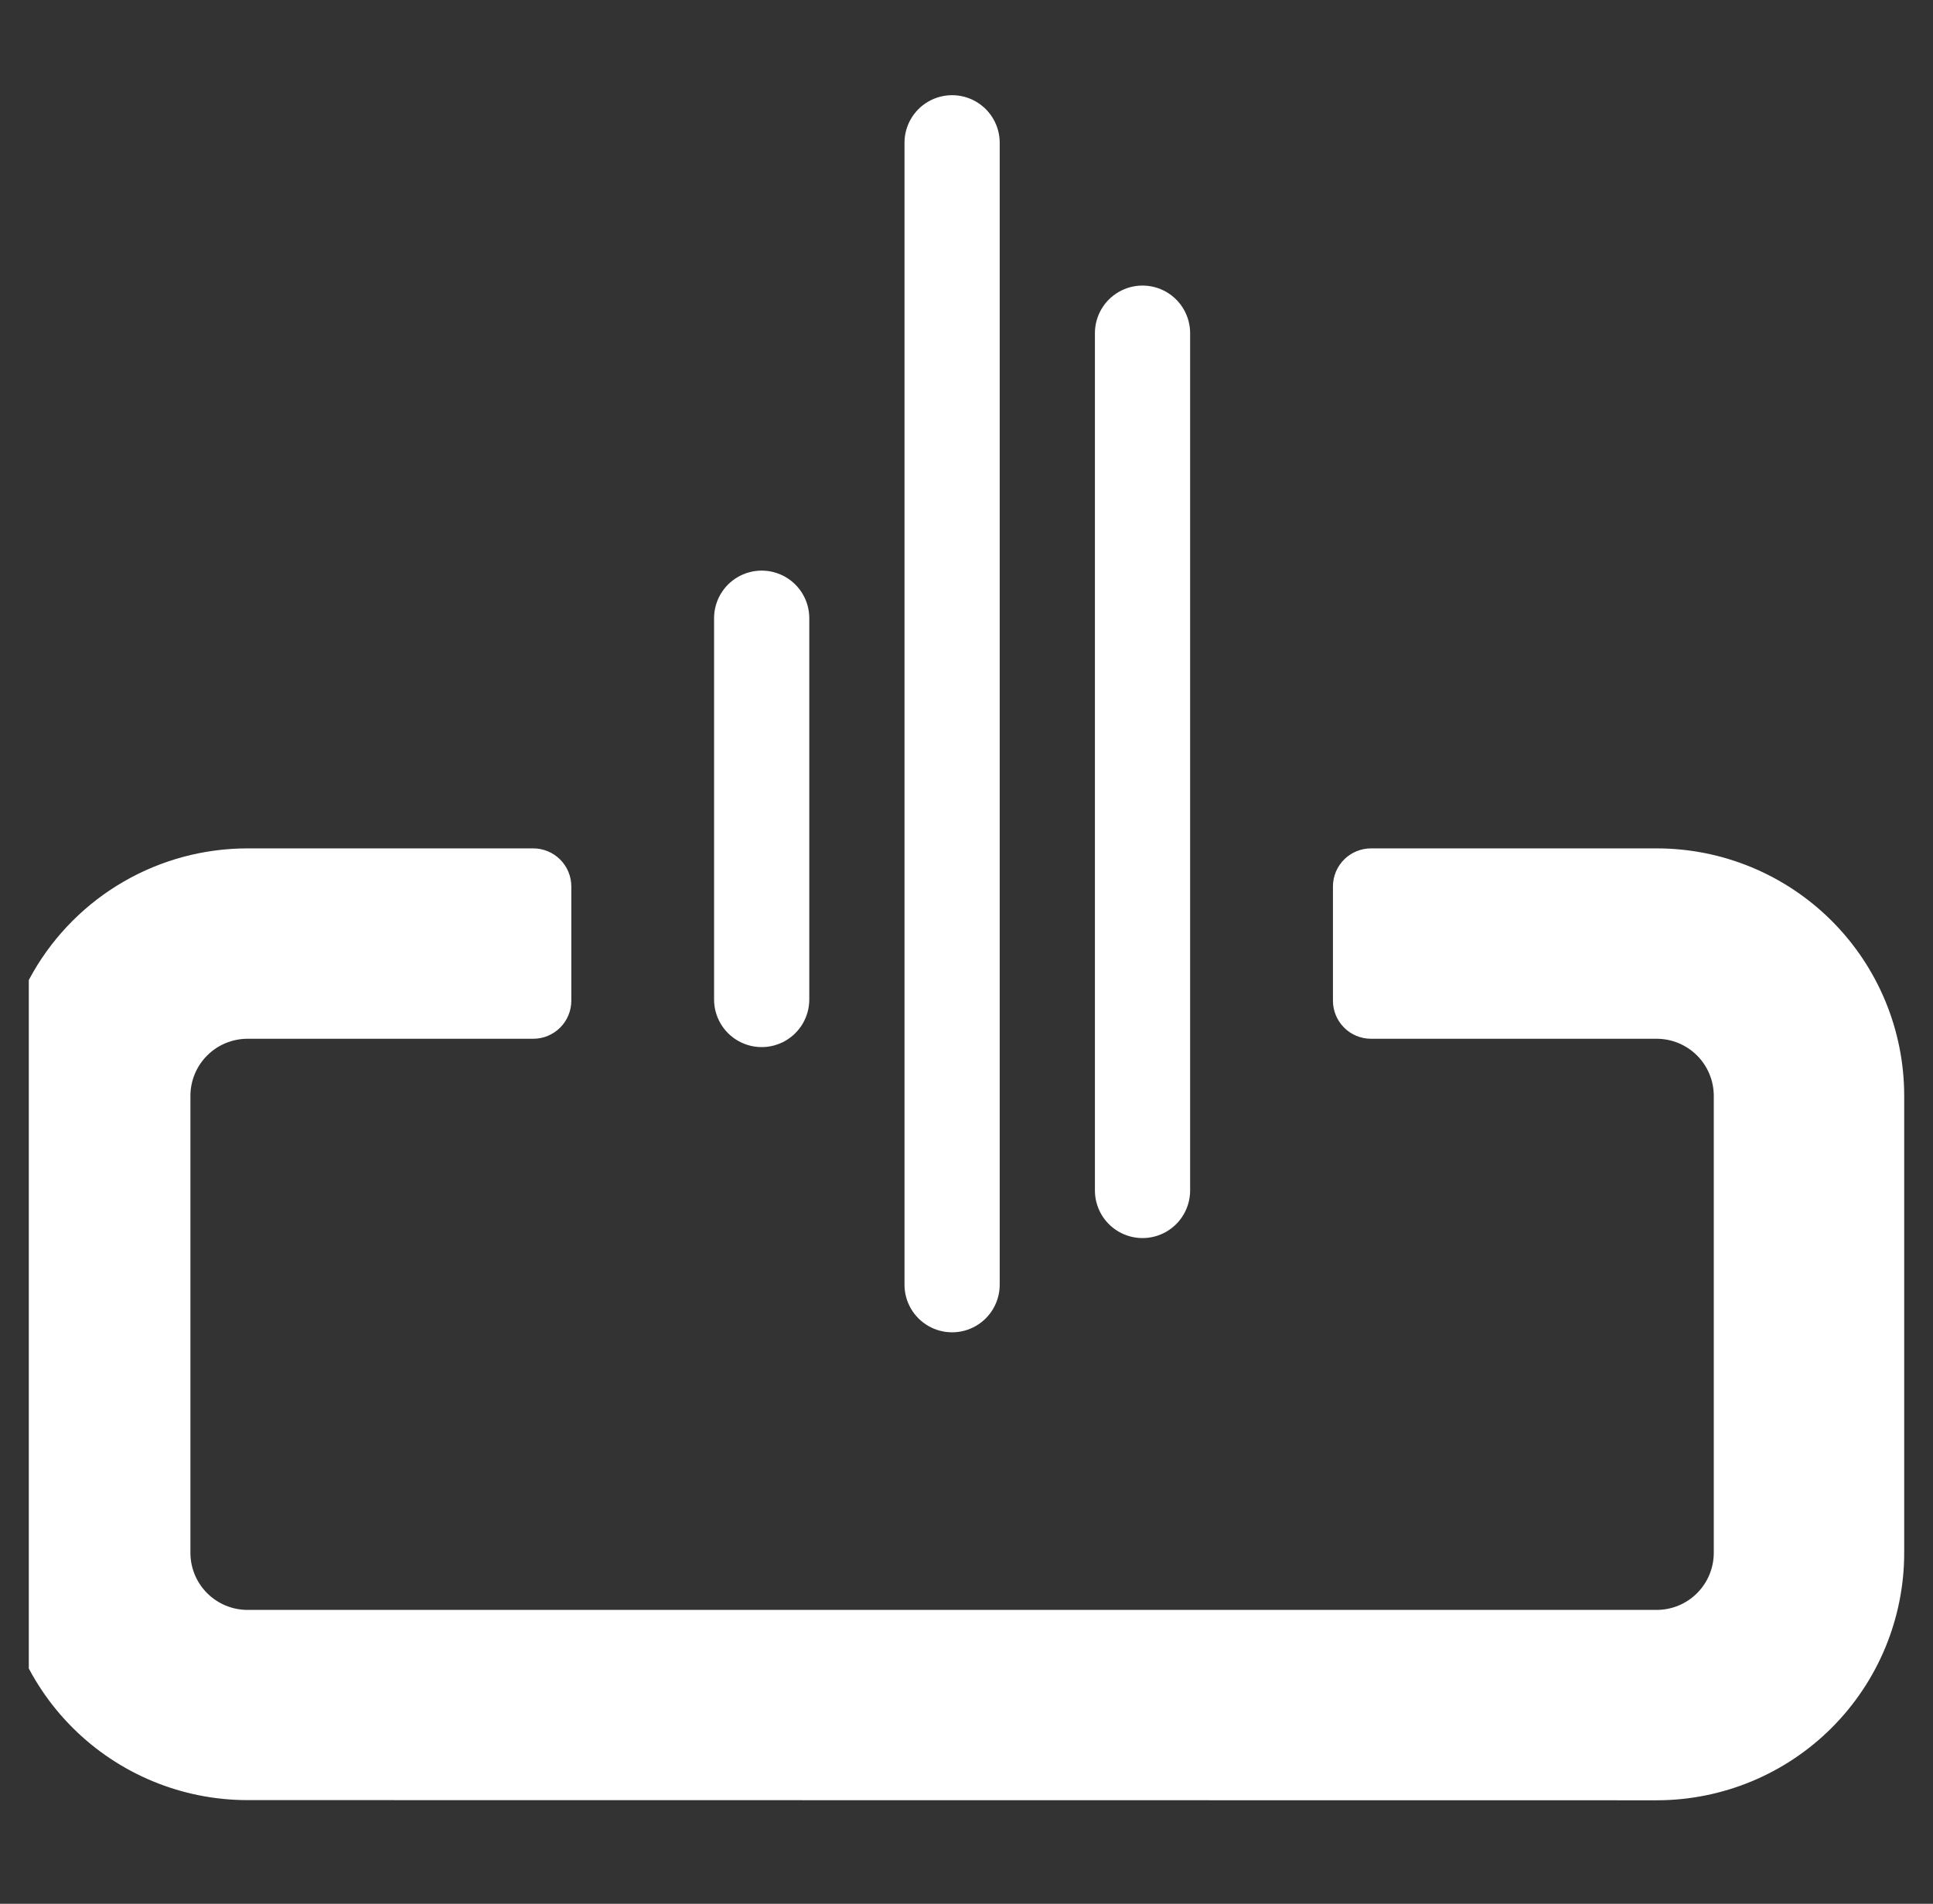 <svg xmlns="http://www.w3.org/2000/svg" xmlns:xlink="http://www.w3.org/1999/xlink" width="32.484" height="32" viewBox="0 0 32.484 32">
  <rect x="0" y="0" width="32.484" height="32" fill="#333333" stroke="none"/>
  <defs>
    <linearGradient id="linear-gradient" x1="0.901" x2="0.054" y2="1" gradientUnits="objectBoundingBox">
      <stop offset="0" stop-color="#fff"/>
      <stop offset="0.468" stop-color="#fff"/>
      <stop offset="1" stop-color="#fff"/>
    </linearGradient>
    <clipPath id="clip-path">
      <path id="Union_6" data-name="Union 6" d="M4.16,28.657A4.16,4.16,0,0,1,0,24.5v-7.68a4.16,4.16,0,0,1,4.16-4.16h4.8a.64.64,0,0,1,.641.64v1.92a.64.64,0,0,1-.641.64H4.16a.96.96,0,0,0-.96.96V24.5a.96.96,0,0,0,.96.96H27.84a.96.96,0,0,0,.96-.96v-7.68a.96.96,0,0,0-.96-.96h-4.8a.64.64,0,0,1-.64-.64V13.3a.64.64,0,0,1,.64-.64h4.8A4.159,4.159,0,0,1,32,16.817V24.5a4.16,4.16,0,0,1-4.159,4.16ZM15.2,19.994V.8a.8.8,0,0,1,1.6,0V19.994a.8.8,0,0,1-1.6,0Zm3.2-1.584V4A.8.8,0,0,1,20,4V18.41a.8.8,0,0,1-1.6,0ZM12,15.2V8.791a.8.8,0,1,1,1.6,0V15.2a.8.8,0,1,1-1.6,0Z" transform="translate(0 0)" fill="#fff" stroke="rgba(0,0,0,0)" stroke-width="1"/>
    </clipPath>
  </defs>
  <g id="Groupe_266" data-name="Groupe 266" transform="translate(-1085 0)">
    <rect id="Rectangle_123" data-name="Rectangle 123" width="32" height="32" transform="translate(1085.484 0)" opacity="0" fill="url(#linear-gradient)"/>
    <g id="Groupe_de_masques_24" data-name="Groupe de masques 24" transform="translate(1085 1.6)" clip-path="url(#clip-path)">
      <rect id="Rectangle_124" data-name="Rectangle 124" width="32" height="32" transform="translate(0.484 -1.601)" fill="url(#linear-gradient)"/>
    </g>
  </g>
</svg>
